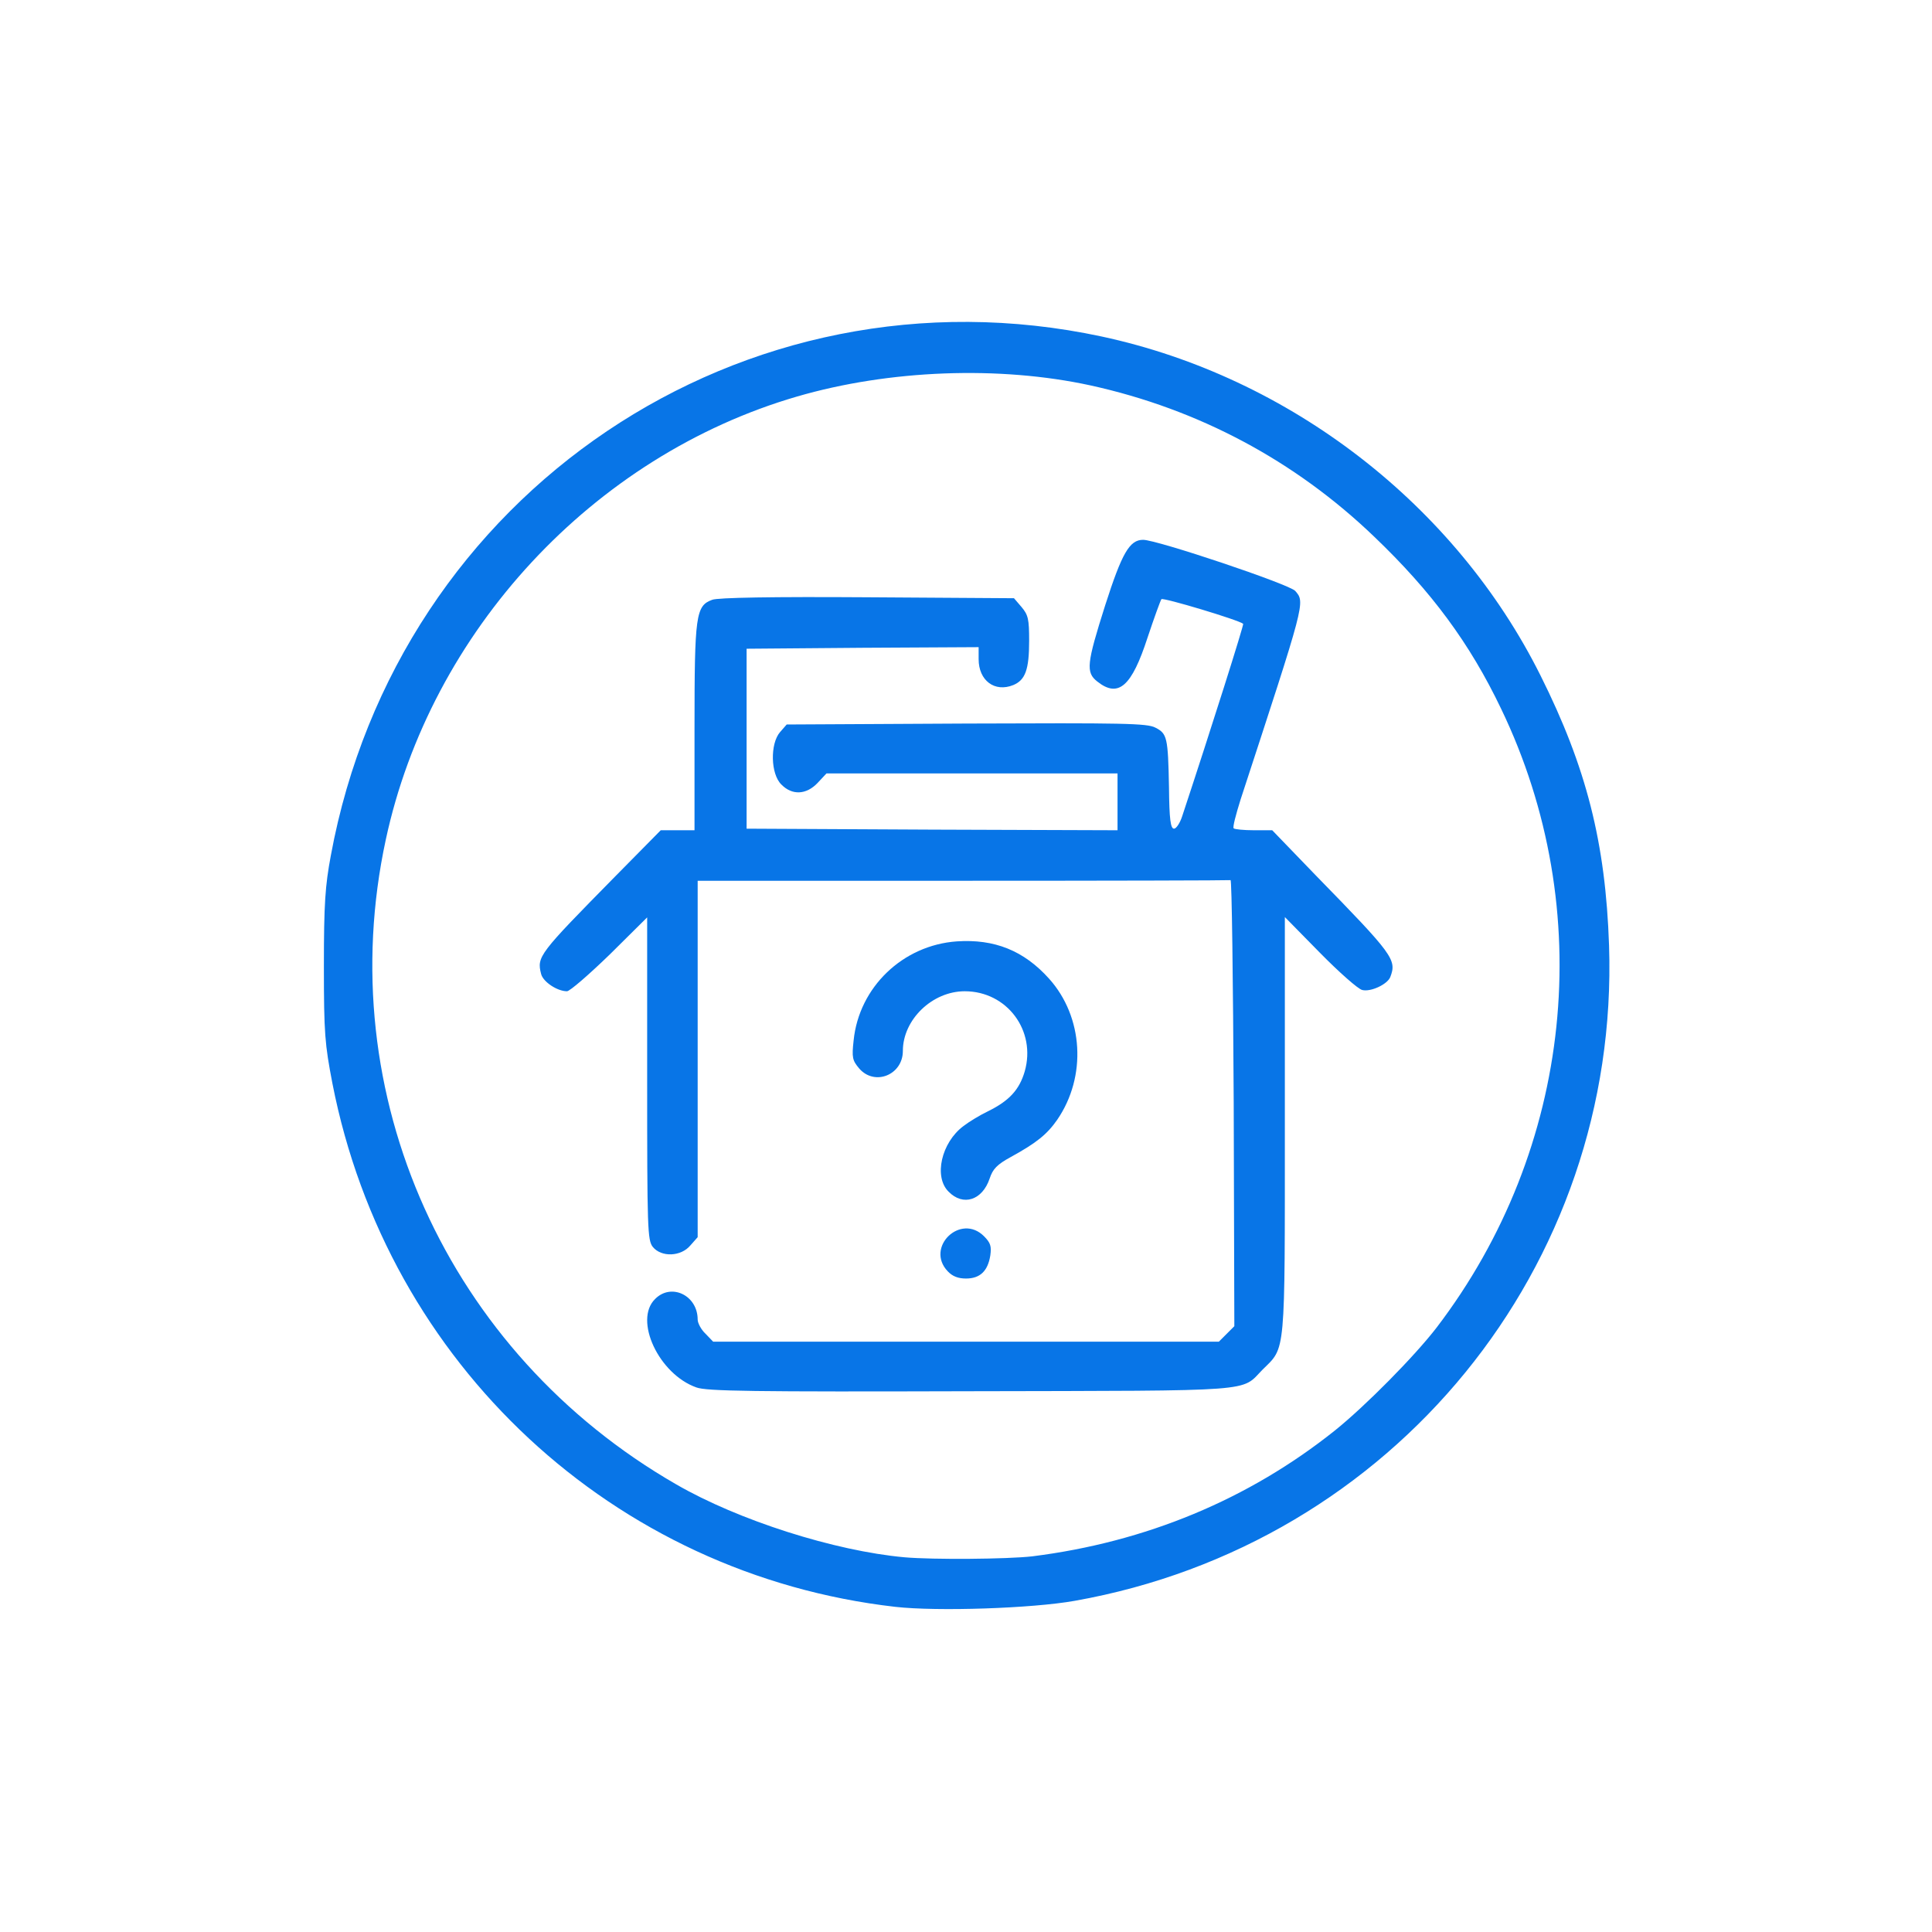 <?xml version="1.0" encoding="utf-8"?>
<!DOCTYPE svg PUBLIC "-//W3C//DTD SVG 1.0//EN" "http://www.w3.org/TR/2001/REC-SVG-20010904/DTD/svg10.dtd">
<svg version="1.0" xmlns="http://www.w3.org/2000/svg" width="612px" height="612px" viewBox="0 0 612 612" preserveAspectRatio="xMidYMid meet">
 <g fill="#0875e7">
  <path d="M283.6 509 c-89.2 -10.2 -160.9 -76.8 -178.3 -165.8 -2.4 -12.5 -2.7 -15.8 -2.7 -37.2 0 -19.7 0.4 -25.4 2.2 -35 21.2 -115 130.7 -188.7 244.2 -164.4 59.6 12.8 112 53.3 139 107.4 14.5 29 20.6 52.9 21.7 85.5 3.4 101.7 -68.3 189.7 -169.3 207.6 -13.5 2.4 -43.5 3.4 -56.8 1.9z m43.4 -16 c35.9 -4.5 68.5 -18 95.9 -39.9 9.7 -7.8 25.3 -23.6 32.2 -32.6 43.2 -56.6 51.1 -132.2 20.4 -196 -9.9 -20.7 -22 -37.1 -40.2 -54.5 -25.1 -24.1 -55.7 -40.4 -89.8 -47.9 -28.9 -6.3 -63.8 -5 -93 3.5 -64.6 18.8 -116.1 74.3 -130.3 140.4 -17.4 80.8 19.5 162.5 92 204.2 19.7 11.4 50.2 21.1 72.3 23.1 9.1 0.8 32.6 0.6 40.5 -0.3z"/>
  <path d="M220.6 439.5 c-11.9 -4.2 -19.9 -21.3 -13.1 -28 5.1 -5.2 13.5 -1.2 13.5 6.5 0 1.1 1.1 3.2 2.5 4.5 l2.4 2.5 80.1 0 80.1 0 2.5 -2.5 2.4 -2.4 -0.2 -70.8 c-0.2 -38.9 -0.6 -70.7 -1 -70.5 -0.5 0.1 -38.6 0.2 -84.8 0.2 l-84 0 0 56.4 0 56.5 -2.3 2.6 c-3 3.6 -9.2 3.8 -11.9 0.5 -1.7 -2.1 -1.8 -5.7 -1.8 -53.3 l0 -51.1 -11.8 11.7 c-6.6 6.4 -12.7 11.7 -13.6 11.7 -3.1 0 -7.6 -3 -8.2 -5.5 -1.4 -5.5 -0.7 -6.3 23.3 -30.7 l14.6 -14.8 5.3 0 5.4 0 0 -32.5 c0 -35.7 0.4 -38.6 5.6 -40.5 1.7 -0.7 19.2 -1 49.1 -0.8 l46.5 0.3 2.4 2.8 c2.1 2.5 2.4 3.8 2.4 10.7 0 9.1 -1.2 12.4 -5 14 -5.9 2.4 -11 -1.4 -11 -8.2 l0 -3.8 -36.7 0.2 -36.8 0.3 0 28.5 0 28.5 58.8 0.3 58.7 0.2 0 -9 0 -9 -46.1 0 -46.1 0 -2.8 3 c-3.6 3.8 -8.1 4 -11.5 0.5 -3.4 -3.3 -3.6 -12.9 -0.4 -16.6 l2.1 -2.4 56.9 -0.3 c49.7 -0.2 57.3 -0.1 59.9 1.3 3.7 1.9 4 3 4.3 19 0.1 10.1 0.5 13 1.6 13 0.7 0 1.9 -1.8 2.6 -4 9.1 -27.5 19.6 -60.7 19.3 -60.9 -1.4 -1.2 -25.4 -8.4 -25.9 -7.8 -0.3 0.4 -2.3 5.9 -4.4 12.2 -5 15.4 -9.2 19.2 -15.9 13.9 -3.7 -2.9 -3.4 -5.6 2.5 -24.2 5.3 -16.5 7.7 -20.7 12 -20.7 4.4 0 46.4 14.1 48.2 16.2 3.2 3.7 3.2 3.3 -17.3 66 -1.5 4.8 -2.6 8.9 -2.2 9.2 0.3 0.3 3.2 0.6 6.4 0.6 l5.8 0 13.8 14.3 c24.6 25.2 25.7 26.7 23.6 32.2 -0.9 2.3 -6.2 4.8 -8.9 4.1 -1.3 -0.3 -7.3 -5.6 -13.4 -11.8 l-11.1 -11.3 0 66 c0 73.5 0.3 70.1 -7 77.3 -7.1 7.2 -0.4 6.7 -92.5 6.9 -68.9 0.2 -83.7 0 -86.9 -1.2z"/>
  <path d="M300.2 402.7 c-7.2 -7.6 4.1 -18.5 11.5 -11.1 2.1 2.1 2.4 3.2 2 6.1 -0.8 5 -3.3 7.3 -7.7 7.3 -2.5 0 -4.3 -0.7 -5.8 -2.3z"/>
  <path d="M300.5 377.5 c-4.8 -4.7 -2.3 -15.6 4.7 -20.8 1.8 -1.4 5.3 -3.5 7.8 -4.7 6.7 -3.3 9.9 -6.8 11.6 -12.6 3.7 -12.9 -5.6 -25.4 -19 -25.4 -10.3 0 -19.6 9 -19.6 18.9 0 7.6 -8.9 11.2 -13.8 5.6 -2.2 -2.6 -2.4 -3.5 -1.8 -8.9 1.7 -16.9 15.6 -30.2 32.7 -31.4 11.9 -0.8 21.2 2.9 29.2 11.8 10.9 12.1 12 31 2.6 44.7 -3.2 4.6 -6.5 7.3 -14.7 11.8 -4.4 2.4 -5.7 3.8 -6.7 6.8 -2.3 6.9 -8.4 8.9 -13 4.2z"/>
 </g>
</svg>